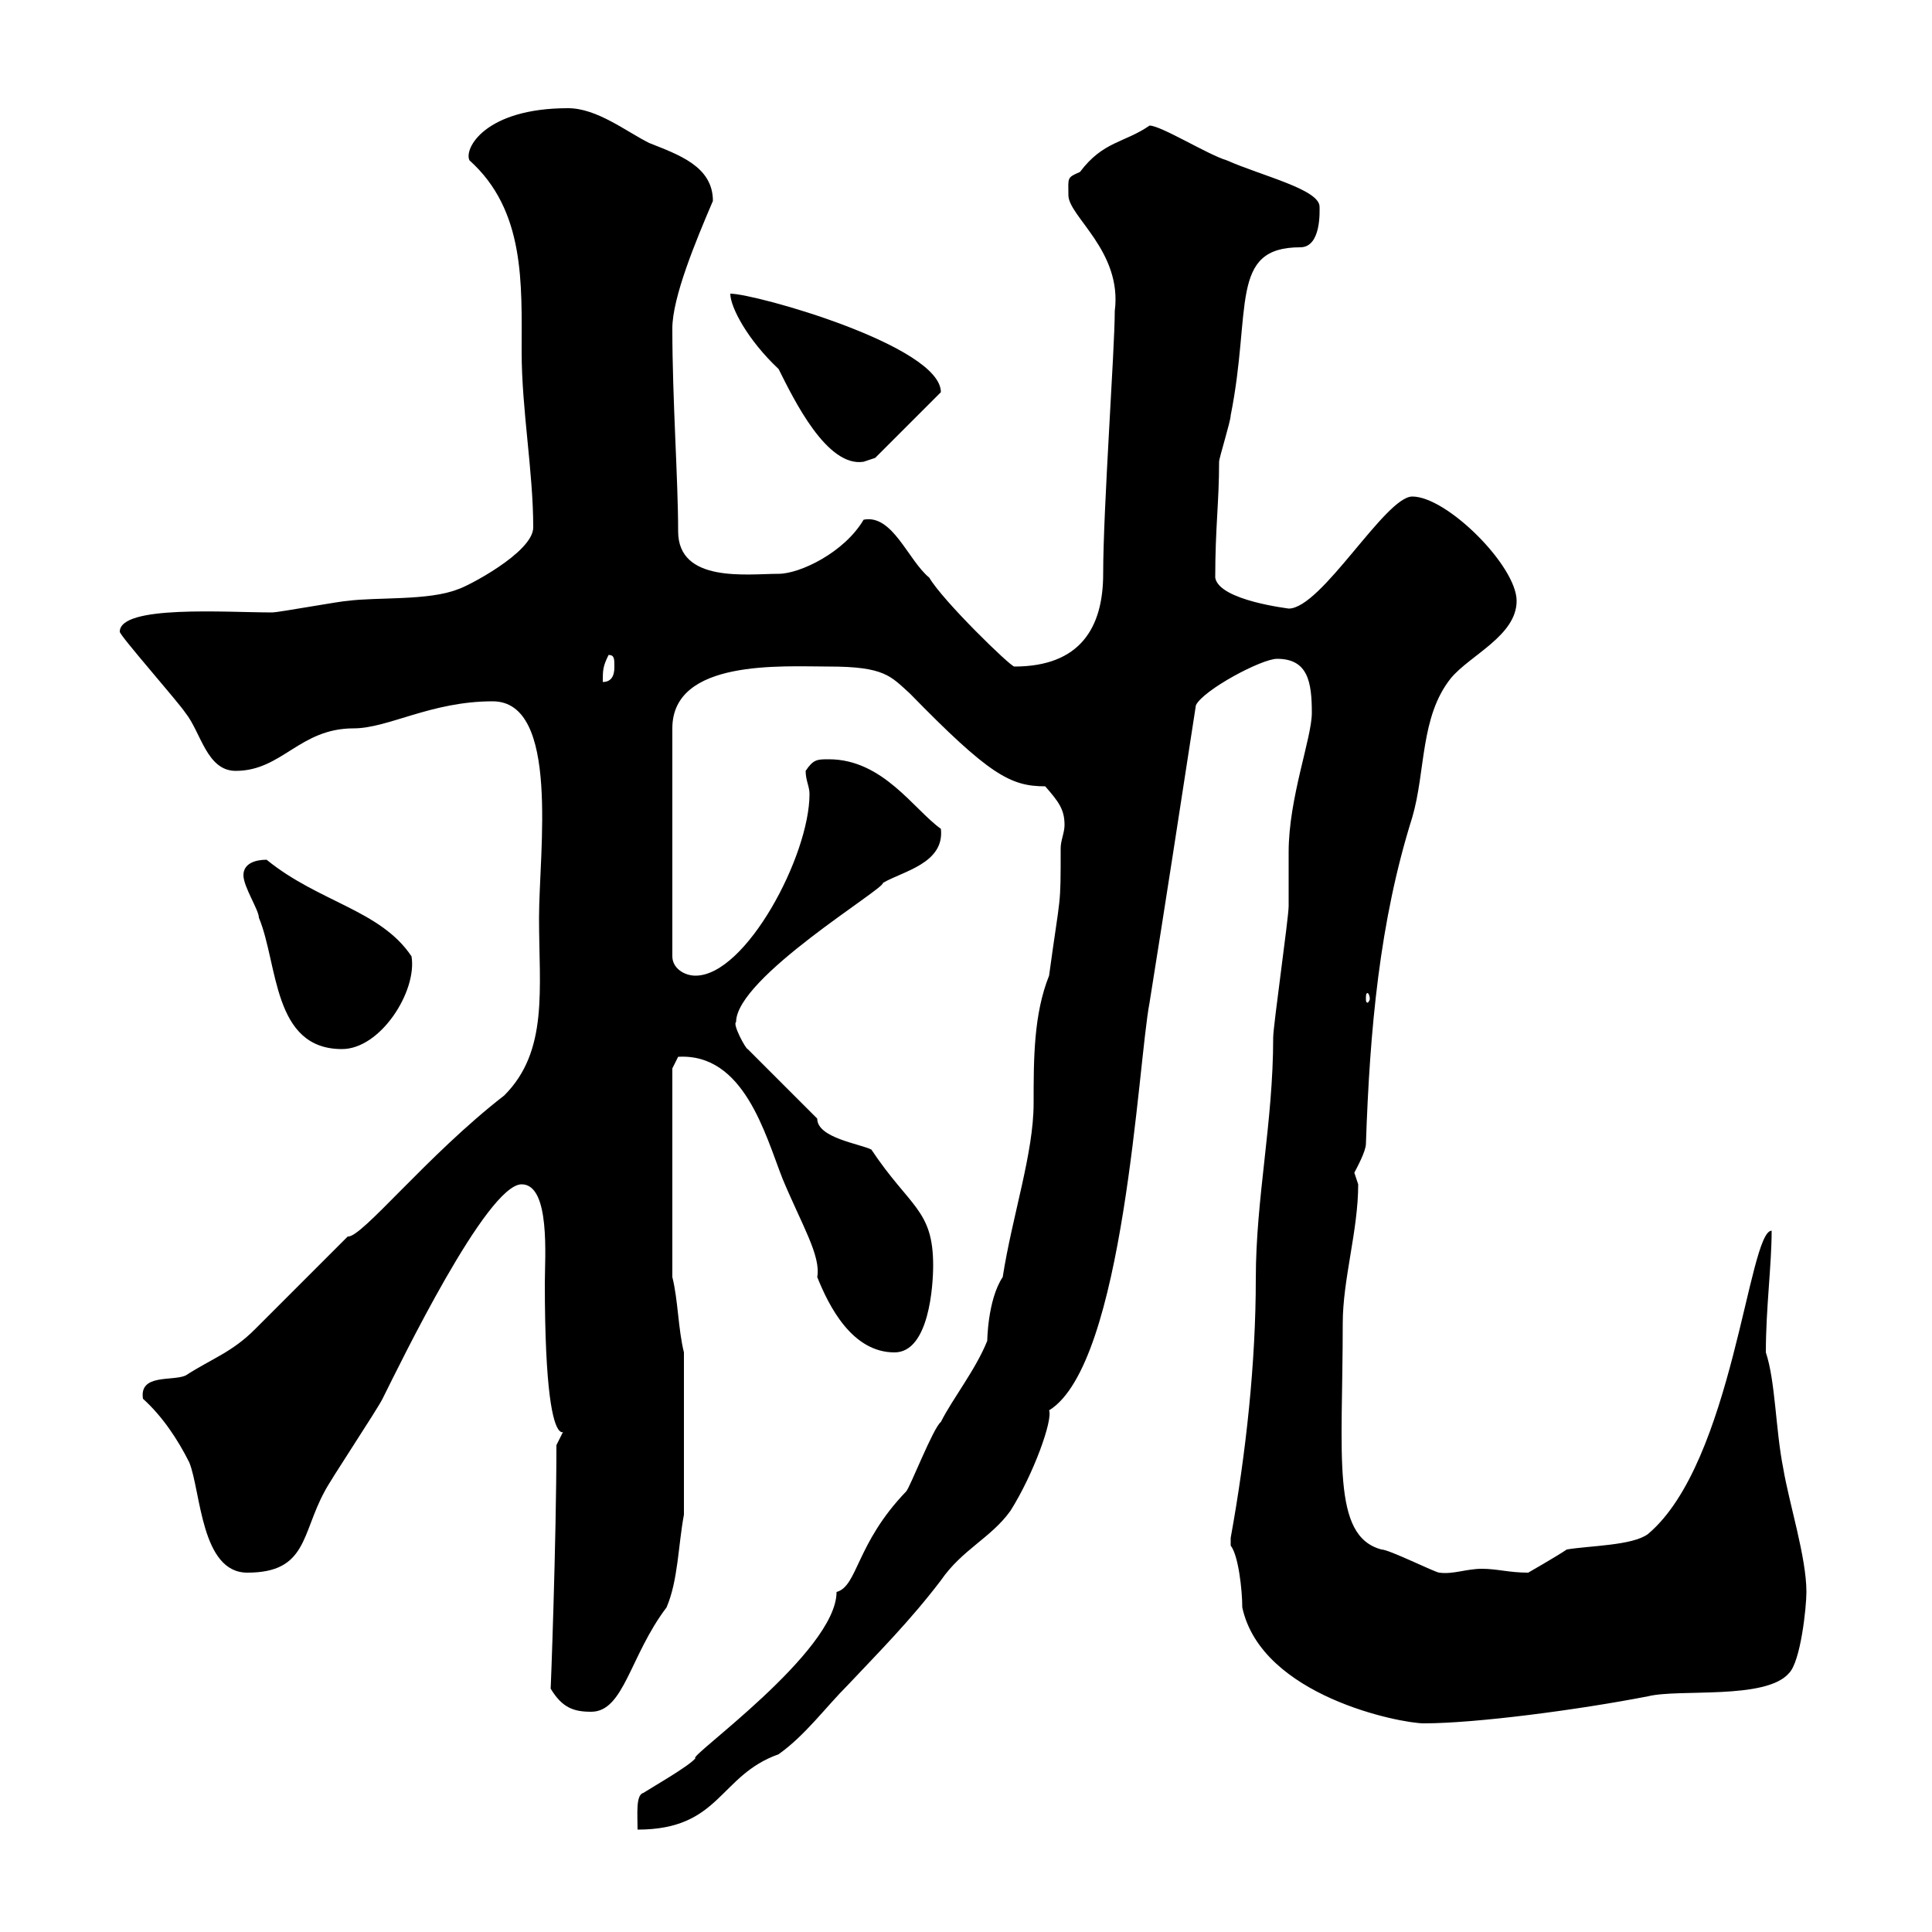 <svg xmlns="http://www.w3.org/2000/svg" xmlns:xlink="http://www.w3.org/1999/xlink" width="300" height="300"><path d="M164.70 131.70C164.70 141.30 164.70 138.30 162.90 151.50C160.50 157.50 160.50 164.40 160.50 171.30C160.50 179.10 157.20 188.70 155.70 198.30C153.30 201.90 153.30 208.50 153.30 208.20C151.50 212.70 147.90 217.20 146.10 220.80C144.90 221.70 141.30 231 140.70 231.60C132.90 239.70 133.20 246.30 129.90 247.20C129.90 256.50 106.50 273 108 273C107.10 274.20 100.80 277.80 99.90 278.40C98.70 278.70 99 281.70 99 284.10C111.90 284.10 111.60 275.70 120.90 272.40C125.10 269.40 128.10 265.20 131.70 261.60C136.50 256.50 141.30 251.70 146.10 245.40C149.40 240.60 153.90 238.80 156.90 234.60C160.50 228.90 163.50 220.50 162.90 219C174.60 211.80 176.70 165 178.50 155.70C180.90 140.70 183.30 125.10 185.70 109.50C186.90 107.10 195.90 102.30 198.30 102.30C203.10 102.30 203.70 105.90 203.70 110.70C203.70 114.60 200.10 123.90 200.10 132.30C200.10 133.50 200.10 139.50 200.10 140.70C200.10 142.50 197.70 159.30 197.70 161.10C197.70 174.30 195 186 195 198.60C195 211.50 193.50 225.60 191.10 238.80C191.10 238.80 191.10 238.80 191.10 240C192.30 241.50 192.90 246.90 192.90 249.60C195.90 263.40 217.50 267.60 221.10 267.60C229.20 267.60 245.10 265.50 255.90 263.40C260.70 262.20 274.20 264 277.80 259.80C279.60 258 280.50 249.60 280.50 247.20C280.50 241.80 277.80 233.40 276.90 228C275.70 222 275.70 214.50 274.20 210C274.20 203.10 275.10 196.50 275.10 191.10C271.50 191.10 269.10 227.10 255.90 238.20C253.50 240 246.90 240 243.30 240.60C241.50 241.80 237.30 244.20 237.30 244.20C234.30 244.20 232.50 243.60 230.10 243.60C227.70 243.60 225.60 244.50 223.50 244.20C222.90 244.20 215.70 240.60 214.50 240.60C206.70 238.50 208.50 226.20 208.50 205.50C208.50 198.60 210.90 191.10 210.90 183.90C210.90 183.90 210.30 182.10 210.30 182.10C210.60 181.50 212.10 178.80 212.10 177.60C212.70 159.90 214.20 143.10 219.30 126.90C221.40 119.70 220.50 111.30 225.30 105.30C228.30 101.70 235.50 98.70 235.50 93.30C235.50 87.90 224.70 77.10 219.30 77.10C215.10 77.10 205.20 94.50 200.10 94.50C200.40 94.50 189.30 93.30 188.70 89.70C188.70 81.90 189.30 78 189.30 71.70C189.30 71.10 191.10 65.40 191.10 64.50C194.40 48 190.80 38.40 201.90 38.40C205.20 38.40 204.90 32.70 204.90 32.10C204.90 29.40 195.90 27.30 190.50 24.90C187.50 24 180.30 19.50 178.50 19.50C174.60 22.20 171.30 21.90 167.70 26.70C165.60 27.60 165.90 27.60 165.90 30.30C165.90 33.60 174.30 39 173.10 48.30C173.10 54.30 171.30 78.90 171.30 89.10C171.30 97.50 167.70 103.50 157.50 103.50C156.90 103.50 146.40 93.30 144.30 89.70C141 87 138.60 79.80 134.10 80.70C131.10 85.80 124.20 89.10 120.90 89.10C116.10 89.10 105.30 90.60 105.30 82.50C105.30 74.40 104.40 62.10 104.40 51C104.40 46.20 108 37.50 110.70 31.20C110.70 25.80 105.30 24 100.80 22.20C97.20 20.40 92.70 16.80 88.20 16.80C75.30 16.80 72 23.10 72.90 24.90C81.60 32.70 81 44.10 81 54.60C81 63.60 82.80 73.20 82.80 81.90C82.80 85.80 72.30 91.20 71.10 91.50C66.60 93.30 58.50 92.70 54 93.30C53.10 93.30 43.20 95.10 42.30 95.10C35.10 95.10 18.60 93.90 18.60 98.10C18.60 98.70 27.60 108.90 28.80 110.70C31.20 113.70 32.10 119.70 36.60 119.70C43.80 119.70 46.50 113.10 54.90 113.10C60.30 113.10 66.90 108.90 76.50 108.90C87 108.90 83.70 132.30 83.70 142.50C83.70 153.60 85.20 163.20 78.30 170.10C66.30 179.40 56.10 192.30 54 192C52.20 193.80 41.40 204.60 39.60 206.40C36 210 33 210.90 28.80 213.60C26.70 214.50 21.60 213.30 22.20 217.20C25.20 219.90 27.60 223.50 29.40 227.10C31.20 231.60 31.20 244.20 38.40 244.20C47.70 244.20 46.80 238.20 50.40 231.60C51.30 229.80 58.50 219 59.40 217.20C62.10 211.80 75.60 183.90 81 183.90C85.50 183.90 84.60 195.30 84.60 199.20C84.60 233.40 89.70 218.40 87.30 222.60C87.30 222.60 86.40 224.40 86.40 224.40C86.40 239.10 85.50 263.10 85.50 262.20C87.30 265.20 89.10 265.80 91.80 265.80C96.90 265.80 97.80 257.10 103.50 249.60C105.30 245.40 105.30 240 106.20 235.20L106.20 210C105.30 206.40 105.30 201.90 104.40 198.30L104.40 165.90L105.30 164.10C115.50 163.50 118.80 176.10 121.50 183C124.50 190.20 127.50 195 126.90 198.30C128.70 202.80 132.30 210 138.90 210C144.30 210 144.90 199.50 144.90 196.50C144.90 187.80 141.30 187.50 135.30 178.50C133.50 177.60 126.90 176.70 126.90 173.70L116.10 162.90C115.80 162.90 113.70 159 114.30 158.70C114.30 151.80 137.40 138 137.10 137.10C140.10 135.30 146.70 134.10 146.10 128.70C141.90 125.70 137.10 117.90 128.70 117.90C126.90 117.90 126.30 117.90 125.10 119.70C125.10 121.20 125.70 122.10 125.70 123.30C125.70 132.90 115.80 151.50 108 151.50C106.20 151.50 104.40 150.30 104.40 148.50L104.40 113.10C104.40 102.30 121.50 103.50 128.70 103.50C137.40 103.50 138.30 105 141.30 107.70C153.60 120.30 156.90 122.10 162.30 122.10C164.40 124.50 165.30 125.70 165.30 128.10C165.30 129.30 164.70 130.50 164.70 131.70ZM37.80 135.90C37.80 137.70 40.20 141.30 40.20 142.50C43.20 149.70 42.30 162.90 53.10 162.90C59.10 162.90 64.80 153.90 63.90 148.50C59.10 141.30 49.50 140.10 41.40 133.50C39.60 133.50 37.80 134.10 37.80 135.90ZM212.70 155.10C212.70 155.40 212.40 155.70 212.40 155.70C212.10 155.70 212.10 155.40 212.10 155.10C212.10 154.50 212.10 154.20 212.40 154.20C212.40 154.20 212.70 154.50 212.70 155.10ZM94.50 101.70C95.40 101.70 95.40 102.30 95.40 103.50C95.40 104.10 95.40 105.90 93.60 105.90C93.60 104.10 93.60 103.50 94.50 101.70ZM113.40 45.60C113.40 47.70 116.10 52.80 120.90 57.30C123.30 62.10 128.40 72.60 134.10 71.70C134.10 71.70 135.90 71.10 135.90 71.10L146.10 60.90C146.10 53.70 117.30 45.60 113.40 45.60Z"/></svg>